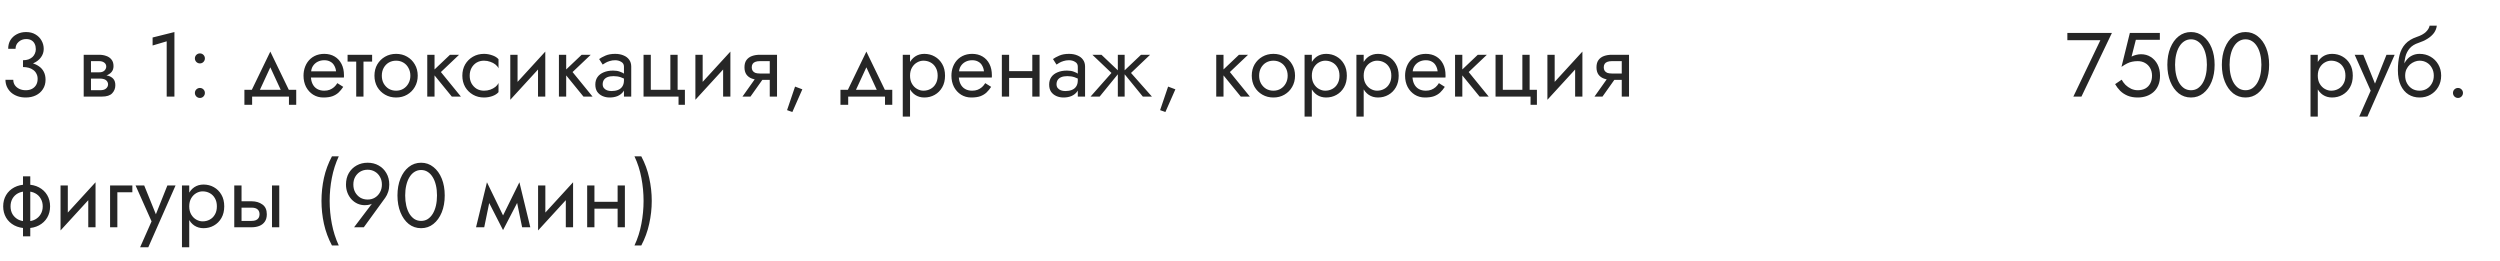 <?xml version="1.0" encoding="UTF-8"?> <svg xmlns="http://www.w3.org/2000/svg" width="440" height="46" viewBox="0 0 440 46" fill="none"> <path d="M4.048 11.48C4.773 11.48 5.408 11.352 5.952 11.096C6.496 10.84 6.923 10.493 7.232 10.056C7.541 9.619 7.696 9.139 7.696 8.616C7.696 8.083 7.568 7.592 7.312 7.144C7.067 6.696 6.709 6.333 6.24 6.056C5.781 5.779 5.232 5.64 4.592 5.64C3.984 5.64 3.44 5.768 2.96 6.024C2.491 6.269 2.117 6.611 1.84 7.048C1.573 7.485 1.44 7.997 1.44 8.584H2.736C2.736 8.093 2.917 7.688 3.28 7.368C3.643 7.037 4.085 6.872 4.608 6.872C4.981 6.872 5.291 6.947 5.536 7.096C5.792 7.245 5.984 7.459 6.112 7.736C6.24 8.003 6.304 8.312 6.304 8.664C6.304 8.931 6.251 9.181 6.144 9.416C6.048 9.651 5.904 9.859 5.712 10.04C5.52 10.211 5.285 10.349 5.008 10.456C4.731 10.552 4.411 10.6 4.048 10.6V11.48ZM4.528 17.16C5.2 17.16 5.797 17.032 6.32 16.776C6.843 16.52 7.253 16.157 7.552 15.688C7.861 15.219 8.016 14.669 8.016 14.04C8.016 13.485 7.909 13.011 7.696 12.616C7.493 12.221 7.205 11.901 6.832 11.656C6.469 11.4 6.048 11.213 5.568 11.096C5.099 10.979 4.592 10.92 4.048 10.92V11.8C4.411 11.8 4.747 11.843 5.056 11.928C5.365 12.013 5.637 12.147 5.872 12.328C6.107 12.499 6.288 12.717 6.416 12.984C6.555 13.24 6.624 13.539 6.624 13.88C6.624 14.285 6.539 14.637 6.368 14.936C6.197 15.235 5.952 15.469 5.632 15.64C5.323 15.8 4.955 15.88 4.528 15.88C4.101 15.88 3.723 15.8 3.392 15.64C3.061 15.48 2.8 15.261 2.608 14.984C2.427 14.707 2.336 14.392 2.336 14.04H0.96C0.96 14.477 1.045 14.888 1.216 15.272C1.387 15.645 1.627 15.976 1.936 16.264C2.245 16.541 2.619 16.76 3.056 16.92C3.493 17.08 3.984 17.16 4.528 17.16ZM15.483 13.16V13.832H17.611C17.857 13.832 18.065 13.859 18.235 13.912C18.417 13.955 18.561 14.024 18.667 14.12C18.785 14.216 18.87 14.323 18.923 14.44C18.987 14.557 19.019 14.691 19.019 14.84C19.019 15.128 18.902 15.373 18.667 15.576C18.443 15.779 18.091 15.88 17.611 15.88H15.483V17H17.931C18.774 17 19.377 16.808 19.739 16.424C20.113 16.029 20.299 15.555 20.299 15C20.299 14.52 20.182 14.147 19.947 13.88C19.713 13.613 19.393 13.427 18.987 13.32C18.582 13.213 18.123 13.16 17.611 13.16H15.483ZM15.483 13.48H17.451C17.91 13.48 18.326 13.416 18.699 13.288C19.083 13.149 19.393 12.947 19.627 12.68C19.862 12.403 19.979 12.056 19.979 11.64C19.979 11.16 19.862 10.776 19.627 10.488C19.393 10.189 19.083 9.976 18.699 9.848C18.326 9.709 17.91 9.64 17.451 9.64H15.483V10.76H17.451C17.835 10.76 18.139 10.851 18.363 11.032C18.587 11.203 18.699 11.432 18.699 11.72C18.699 11.859 18.667 11.992 18.603 12.12C18.55 12.237 18.47 12.344 18.363 12.44C18.257 12.536 18.123 12.611 17.963 12.664C17.814 12.707 17.643 12.728 17.451 12.728H15.483V13.48ZM14.731 9.64V17H16.011V9.64H14.731ZM26.858 8.008L29.338 7.272V17H30.698V5.64L26.858 6.6V8.008ZM34.301 16.36C34.301 16.595 34.387 16.803 34.557 16.984C34.739 17.155 34.947 17.24 35.181 17.24C35.427 17.24 35.635 17.155 35.805 16.984C35.976 16.803 36.061 16.595 36.061 16.36C36.061 16.115 35.976 15.907 35.805 15.736C35.635 15.565 35.427 15.48 35.181 15.48C34.947 15.48 34.739 15.565 34.557 15.736C34.387 15.907 34.301 16.115 34.301 16.36ZM34.301 10.28C34.301 10.515 34.387 10.723 34.557 10.904C34.739 11.075 34.947 11.16 35.181 11.16C35.427 11.16 35.635 11.075 35.805 10.904C35.976 10.723 36.061 10.515 36.061 10.28C36.061 10.035 35.976 9.827 35.805 9.656C35.635 9.485 35.427 9.4 35.181 9.4C34.947 9.4 34.739 9.485 34.557 9.656C34.387 9.827 34.301 10.035 34.301 10.28ZM47.575 11.848L49.735 16.52H51.175L47.575 9.08L43.975 16.52H45.415L47.575 11.848ZM50.855 17V18.44H52.135V15.8H43.015V18.44H44.375V17H50.855ZM54.235 13.64H60.523C60.534 13.576 60.539 13.512 60.539 13.448C60.539 13.384 60.539 13.32 60.539 13.256C60.539 12.477 60.395 11.811 60.107 11.256C59.819 10.691 59.414 10.253 58.891 9.944C58.369 9.635 57.761 9.48 57.067 9.48C56.438 9.48 55.867 9.608 55.355 9.864C54.854 10.12 54.443 10.477 54.123 10.936C53.803 11.395 53.59 11.928 53.483 12.536C53.462 12.664 53.446 12.792 53.435 12.92C53.425 13.048 53.419 13.181 53.419 13.32C53.419 14.056 53.569 14.717 53.867 15.304C54.177 15.88 54.593 16.333 55.115 16.664C55.649 16.995 56.246 17.16 56.907 17.16C57.547 17.16 58.081 17.085 58.507 16.936C58.934 16.776 59.297 16.557 59.595 16.28C59.894 15.992 60.166 15.661 60.411 15.288L59.371 14.632C59.211 14.899 59.019 15.133 58.795 15.336C58.571 15.528 58.315 15.683 58.027 15.8C57.75 15.907 57.43 15.96 57.067 15.96C56.587 15.96 56.171 15.859 55.819 15.656C55.467 15.453 55.195 15.155 55.003 14.76C54.811 14.365 54.715 13.885 54.715 13.32L54.747 12.84C54.747 12.381 54.849 11.987 55.051 11.656C55.265 11.315 55.547 11.053 55.899 10.872C56.251 10.691 56.641 10.6 57.067 10.6C57.494 10.6 57.851 10.685 58.139 10.856C58.438 11.016 58.667 11.245 58.827 11.544C58.998 11.832 59.105 12.168 59.147 12.552H54.235V13.64ZM61.174 9.64V10.84H65.494V9.64H61.174ZM62.694 9.96V17H63.974V9.96H62.694ZM65.904 13.32C65.904 14.056 66.069 14.717 66.4 15.304C66.741 15.88 67.2 16.333 67.776 16.664C68.352 16.995 68.997 17.16 69.712 17.16C70.437 17.16 71.082 16.995 71.648 16.664C72.224 16.333 72.677 15.88 73.008 15.304C73.349 14.717 73.52 14.056 73.52 13.32C73.52 12.573 73.349 11.912 73.008 11.336C72.677 10.76 72.224 10.307 71.648 9.976C71.082 9.645 70.437 9.48 69.712 9.48C68.997 9.48 68.352 9.645 67.776 9.976C67.2 10.307 66.741 10.76 66.4 11.336C66.069 11.912 65.904 12.573 65.904 13.32ZM67.2 13.32C67.2 12.808 67.306 12.355 67.52 11.96C67.744 11.555 68.042 11.24 68.416 11.016C68.8 10.792 69.232 10.68 69.712 10.68C70.192 10.68 70.618 10.792 70.992 11.016C71.376 11.24 71.674 11.555 71.888 11.96C72.112 12.355 72.224 12.808 72.224 13.32C72.224 13.832 72.112 14.285 71.888 14.68C71.674 15.075 71.376 15.389 70.992 15.624C70.618 15.848 70.192 15.96 69.712 15.96C69.232 15.96 68.8 15.848 68.416 15.624C68.042 15.389 67.744 15.075 67.52 14.68C67.306 14.285 67.2 13.832 67.2 13.32ZM75.198 9.64V17H76.478V9.64H75.198ZM79.198 9.64L75.998 12.68L79.518 17H81.118L77.598 12.68L80.798 9.64H79.198ZM82.667 13.32C82.667 12.808 82.773 12.355 82.987 11.96C83.211 11.555 83.509 11.24 83.883 11.016C84.267 10.792 84.699 10.68 85.179 10.68C85.573 10.68 85.941 10.744 86.283 10.872C86.635 10.989 86.939 11.149 87.195 11.352C87.451 11.555 87.632 11.779 87.739 12.024V10.424C87.483 10.125 87.115 9.896 86.635 9.736C86.165 9.565 85.68 9.48 85.179 9.48C84.464 9.48 83.819 9.645 83.243 9.976C82.667 10.307 82.208 10.76 81.867 11.336C81.536 11.912 81.371 12.573 81.371 13.32C81.371 14.056 81.536 14.717 81.867 15.304C82.208 15.88 82.667 16.333 83.243 16.664C83.819 16.995 84.464 17.16 85.179 17.16C85.68 17.16 86.165 17.08 86.635 16.92C87.115 16.749 87.483 16.515 87.739 16.216V14.616C87.632 14.851 87.451 15.075 87.195 15.288C86.939 15.491 86.635 15.656 86.283 15.784C85.941 15.901 85.573 15.96 85.179 15.96C84.699 15.96 84.267 15.848 83.883 15.624C83.509 15.389 83.211 15.075 82.987 14.68C82.773 14.285 82.667 13.832 82.667 13.32ZM95.891 10.92L95.971 9.08L89.891 15.72L89.811 17.56L95.891 10.92ZM91.091 9.64H89.811V17.56L91.091 15.8V9.64ZM95.971 9.08L94.691 10.84V17H95.971V9.08ZM98.37 9.64V17H99.65V9.64H98.37ZM102.37 9.64L99.17 12.68L102.69 17H104.29L100.77 12.68L103.97 9.64H102.37ZM106.073 14.84C106.073 14.541 106.142 14.285 106.281 14.072C106.42 13.859 106.628 13.693 106.905 13.576C107.193 13.459 107.55 13.4 107.977 13.4C108.446 13.4 108.868 13.464 109.241 13.592C109.614 13.709 109.982 13.896 110.345 14.152V13.4C110.27 13.304 110.132 13.181 109.929 13.032C109.726 12.872 109.454 12.733 109.113 12.616C108.782 12.488 108.382 12.424 107.913 12.424C107.273 12.424 106.718 12.525 106.249 12.728C105.78 12.92 105.417 13.197 105.161 13.56C104.905 13.923 104.777 14.365 104.777 14.888C104.777 15.389 104.889 15.811 105.113 16.152C105.348 16.483 105.657 16.733 106.041 16.904C106.425 17.075 106.846 17.16 107.305 17.16C107.817 17.16 108.281 17.075 108.697 16.904C109.113 16.723 109.444 16.467 109.689 16.136C109.945 15.795 110.073 15.389 110.073 14.92L109.817 14.12C109.817 14.579 109.721 14.947 109.529 15.224C109.348 15.501 109.092 15.704 108.761 15.832C108.43 15.96 108.052 16.024 107.625 16.024C107.337 16.024 107.076 15.981 106.841 15.896C106.606 15.8 106.42 15.667 106.281 15.496C106.142 15.315 106.073 15.096 106.073 14.84ZM106.073 11.368C106.19 11.283 106.35 11.181 106.553 11.064C106.766 10.936 107.017 10.829 107.305 10.744C107.593 10.648 107.913 10.6 108.265 10.6C108.67 10.6 109.028 10.696 109.337 10.888C109.657 11.069 109.817 11.347 109.817 11.72V17H111.097V11.72C111.097 11.24 110.974 10.835 110.729 10.504C110.494 10.173 110.164 9.923 109.737 9.752C109.321 9.571 108.83 9.48 108.265 9.48C107.604 9.48 107.038 9.581 106.569 9.784C106.1 9.987 105.726 10.189 105.449 10.392L106.073 11.368ZM119.263 15.8V9.64H117.983V15.8H114.543V9.64H113.263V17H119.423V18.44H120.543V15.8H119.263ZM128.469 10.92L128.549 9.08L122.469 15.72L122.389 17.56L128.469 10.92ZM123.669 9.64H122.389V17.56L123.669 15.8V9.64ZM128.549 9.08L127.269 10.84V17H128.549V9.08ZM132.084 17L134.804 13.16H133.396L130.676 17H132.084ZM136.756 17V9.64H135.476V17H136.756ZM136.004 12.936H133.716C133.407 12.936 133.145 12.899 132.932 12.824C132.729 12.739 132.575 12.616 132.468 12.456C132.361 12.296 132.308 12.093 132.308 11.848C132.308 11.603 132.361 11.4 132.468 11.24C132.575 11.08 132.729 10.963 132.932 10.888C133.145 10.803 133.407 10.76 133.716 10.76H136.004V9.64H133.716C133.215 9.64 132.756 9.715 132.34 9.864C131.935 10.013 131.615 10.248 131.38 10.568C131.145 10.888 131.028 11.315 131.028 11.848C131.028 12.371 131.145 12.797 131.38 13.128C131.615 13.448 131.935 13.683 132.34 13.832C132.756 13.981 133.215 14.056 133.716 14.056H136.004V12.936ZM139.931 15.24L138.523 19.384L139.451 19.72L141.211 15.72L139.931 15.24ZM152.481 11.848L154.641 16.52H156.081L152.481 9.08L148.881 16.52H150.321L152.481 11.848ZM155.761 17V18.44H157.041V15.8H147.921V18.44H149.281V17H155.761ZM160.166 20.52V9.64H158.886V20.52H160.166ZM166.326 13.32C166.326 12.52 166.16 11.837 165.83 11.272C165.499 10.696 165.056 10.253 164.502 9.944C163.958 9.635 163.35 9.48 162.678 9.48C162.07 9.48 161.531 9.635 161.062 9.944C160.603 10.253 160.24 10.696 159.974 11.272C159.718 11.837 159.59 12.52 159.59 13.32C159.59 14.109 159.718 14.792 159.974 15.368C160.24 15.944 160.603 16.387 161.062 16.696C161.531 17.005 162.07 17.16 162.678 17.16C163.35 17.16 163.958 17.005 164.502 16.696C165.056 16.387 165.499 15.944 165.83 15.368C166.16 14.792 166.326 14.109 166.326 13.32ZM165.03 13.32C165.03 13.885 164.912 14.365 164.678 14.76C164.454 15.155 164.15 15.453 163.766 15.656C163.392 15.859 162.976 15.96 162.518 15.96C162.144 15.96 161.776 15.859 161.414 15.656C161.051 15.453 160.752 15.155 160.518 14.76C160.283 14.365 160.166 13.885 160.166 13.32C160.166 12.755 160.283 12.275 160.518 11.88C160.752 11.485 161.051 11.187 161.414 10.984C161.776 10.781 162.144 10.68 162.518 10.68C162.976 10.68 163.392 10.781 163.766 10.984C164.15 11.187 164.454 11.485 164.678 11.88C164.912 12.275 165.03 12.755 165.03 13.32ZM168.267 13.64H174.555C174.565 13.576 174.571 13.512 174.571 13.448C174.571 13.384 174.571 13.32 174.571 13.256C174.571 12.477 174.427 11.811 174.139 11.256C173.851 10.691 173.445 10.253 172.923 9.944C172.4 9.635 171.792 9.48 171.099 9.48C170.469 9.48 169.899 9.608 169.387 9.864C168.885 10.12 168.475 10.477 168.155 10.936C167.835 11.395 167.621 11.928 167.515 12.536C167.493 12.664 167.477 12.792 167.467 12.92C167.456 13.048 167.451 13.181 167.451 13.32C167.451 14.056 167.6 14.717 167.899 15.304C168.208 15.88 168.624 16.333 169.147 16.664C169.68 16.995 170.277 17.16 170.939 17.16C171.579 17.16 172.112 17.085 172.539 16.936C172.965 16.776 173.328 16.557 173.627 16.28C173.925 15.992 174.197 15.661 174.443 15.288L173.403 14.632C173.243 14.899 173.051 15.133 172.827 15.336C172.603 15.528 172.347 15.683 172.059 15.8C171.781 15.907 171.461 15.96 171.099 15.96C170.619 15.96 170.203 15.859 169.851 15.656C169.499 15.453 169.227 15.155 169.035 14.76C168.843 14.365 168.747 13.885 168.747 13.32L168.779 12.84C168.779 12.381 168.88 11.987 169.083 11.656C169.296 11.315 169.579 11.053 169.931 10.872C170.283 10.691 170.672 10.6 171.099 10.6C171.525 10.6 171.883 10.685 172.171 10.856C172.469 11.016 172.699 11.245 172.859 11.544C173.029 11.832 173.136 12.168 173.179 12.552H168.267V13.64ZM177.077 13.72H182.517V12.52H177.077V13.72ZM181.685 9.64V17H182.965V9.64H181.685ZM176.325 9.64V17H177.605V9.64H176.325ZM185.948 14.84C185.948 14.541 186.017 14.285 186.156 14.072C186.295 13.859 186.503 13.693 186.78 13.576C187.068 13.459 187.425 13.4 187.852 13.4C188.321 13.4 188.743 13.464 189.116 13.592C189.489 13.709 189.857 13.896 190.22 14.152V13.4C190.145 13.304 190.007 13.181 189.804 13.032C189.601 12.872 189.329 12.733 188.988 12.616C188.657 12.488 188.257 12.424 187.788 12.424C187.148 12.424 186.593 12.525 186.124 12.728C185.655 12.92 185.292 13.197 185.036 13.56C184.78 13.923 184.652 14.365 184.652 14.888C184.652 15.389 184.764 15.811 184.988 16.152C185.223 16.483 185.532 16.733 185.916 16.904C186.3 17.075 186.721 17.16 187.18 17.16C187.692 17.16 188.156 17.075 188.572 16.904C188.988 16.723 189.319 16.467 189.564 16.136C189.82 15.795 189.948 15.389 189.948 14.92L189.692 14.12C189.692 14.579 189.596 14.947 189.404 15.224C189.223 15.501 188.967 15.704 188.636 15.832C188.305 15.96 187.927 16.024 187.5 16.024C187.212 16.024 186.951 15.981 186.716 15.896C186.481 15.8 186.295 15.667 186.156 15.496C186.017 15.315 185.948 15.096 185.948 14.84ZM185.948 11.368C186.065 11.283 186.225 11.181 186.428 11.064C186.641 10.936 186.892 10.829 187.18 10.744C187.468 10.648 187.788 10.6 188.14 10.6C188.545 10.6 188.903 10.696 189.212 10.888C189.532 11.069 189.692 11.347 189.692 11.72V17H190.972V11.72C190.972 11.24 190.849 10.835 190.604 10.504C190.369 10.173 190.039 9.923 189.612 9.752C189.196 9.571 188.705 9.48 188.14 9.48C187.479 9.48 186.913 9.581 186.444 9.784C185.975 9.987 185.601 10.189 185.324 10.392L185.948 11.368ZM200.818 9.64L197.618 12.68L201.138 17H202.738L199.058 12.84L202.418 9.64H200.818ZM197.938 9.64H196.738V17H197.938V9.64ZM193.858 9.64H192.258L195.618 12.84L191.938 17H193.538L197.058 12.68L193.858 9.64ZM205.587 15.24L204.179 19.384L205.107 19.72L206.867 15.72L205.587 15.24ZM214.058 9.64V17H215.338V9.64H214.058ZM218.058 9.64L214.858 12.68L218.378 17H219.978L216.458 12.68L219.658 9.64H218.058ZM220.31 13.32C220.31 14.056 220.475 14.717 220.806 15.304C221.147 15.88 221.606 16.333 222.182 16.664C222.758 16.995 223.403 17.16 224.118 17.16C224.843 17.16 225.489 16.995 226.054 16.664C226.63 16.333 227.083 15.88 227.414 15.304C227.755 14.717 227.926 14.056 227.926 13.32C227.926 12.573 227.755 11.912 227.414 11.336C227.083 10.76 226.63 10.307 226.054 9.976C225.489 9.645 224.843 9.48 224.118 9.48C223.403 9.48 222.758 9.645 222.182 9.976C221.606 10.307 221.147 10.76 220.806 11.336C220.475 11.912 220.31 12.573 220.31 13.32ZM221.606 13.32C221.606 12.808 221.713 12.355 221.926 11.96C222.15 11.555 222.449 11.24 222.822 11.016C223.206 10.792 223.638 10.68 224.118 10.68C224.598 10.68 225.025 10.792 225.398 11.016C225.782 11.24 226.081 11.555 226.294 11.96C226.518 12.355 226.63 12.808 226.63 13.32C226.63 13.832 226.518 14.285 226.294 14.68C226.081 15.075 225.782 15.389 225.398 15.624C225.025 15.848 224.598 15.96 224.118 15.96C223.638 15.96 223.206 15.848 222.822 15.624C222.449 15.389 222.15 15.075 221.926 14.68C221.713 14.285 221.606 13.832 221.606 13.32ZM230.884 20.52V9.64H229.604V20.52H230.884ZM237.044 13.32C237.044 12.52 236.879 11.837 236.548 11.272C236.218 10.696 235.775 10.253 235.22 9.944C234.676 9.635 234.068 9.48 233.396 9.48C232.788 9.48 232.25 9.635 231.78 9.944C231.322 10.253 230.959 10.696 230.692 11.272C230.436 11.837 230.308 12.52 230.308 13.32C230.308 14.109 230.436 14.792 230.692 15.368C230.959 15.944 231.322 16.387 231.78 16.696C232.25 17.005 232.788 17.16 233.396 17.16C234.068 17.16 234.676 17.005 235.22 16.696C235.775 16.387 236.218 15.944 236.548 15.368C236.879 14.792 237.044 14.109 237.044 13.32ZM235.748 13.32C235.748 13.885 235.631 14.365 235.396 14.76C235.172 15.155 234.868 15.453 234.484 15.656C234.111 15.859 233.695 15.96 233.236 15.96C232.863 15.96 232.495 15.859 232.132 15.656C231.77 15.453 231.471 15.155 231.236 14.76C231.002 14.365 230.884 13.885 230.884 13.32C230.884 12.755 231.002 12.275 231.236 11.88C231.471 11.485 231.77 11.187 232.132 10.984C232.495 10.781 232.863 10.68 233.236 10.68C233.695 10.68 234.111 10.781 234.484 10.984C234.868 11.187 235.172 11.485 235.396 11.88C235.631 12.275 235.748 12.755 235.748 13.32ZM240.009 20.52V9.64H238.729V20.52H240.009ZM246.169 13.32C246.169 12.52 246.004 11.837 245.673 11.272C245.343 10.696 244.9 10.253 244.345 9.944C243.801 9.635 243.193 9.48 242.521 9.48C241.913 9.48 241.375 9.635 240.905 9.944C240.447 10.253 240.084 10.696 239.817 11.272C239.561 11.837 239.433 12.52 239.433 13.32C239.433 14.109 239.561 14.792 239.817 15.368C240.084 15.944 240.447 16.387 240.905 16.696C241.375 17.005 241.913 17.16 242.521 17.16C243.193 17.16 243.801 17.005 244.345 16.696C244.9 16.387 245.343 15.944 245.673 15.368C246.004 14.792 246.169 14.109 246.169 13.32ZM244.873 13.32C244.873 13.885 244.756 14.365 244.521 14.76C244.297 15.155 243.993 15.453 243.609 15.656C243.236 15.859 242.82 15.96 242.361 15.96C241.988 15.96 241.62 15.859 241.257 15.656C240.895 15.453 240.596 15.155 240.361 14.76C240.127 14.365 240.009 13.885 240.009 13.32C240.009 12.755 240.127 12.275 240.361 11.88C240.596 11.485 240.895 11.187 241.257 10.984C241.62 10.781 241.988 10.68 242.361 10.68C242.82 10.68 243.236 10.781 243.609 10.984C243.993 11.187 244.297 11.485 244.521 11.88C244.756 12.275 244.873 12.755 244.873 13.32ZM248.11 13.64H254.398C254.409 13.576 254.414 13.512 254.414 13.448C254.414 13.384 254.414 13.32 254.414 13.256C254.414 12.477 254.27 11.811 253.982 11.256C253.694 10.691 253.289 10.253 252.766 9.944C252.244 9.635 251.636 9.48 250.942 9.48C250.313 9.48 249.742 9.608 249.23 9.864C248.729 10.12 248.318 10.477 247.998 10.936C247.678 11.395 247.465 11.928 247.358 12.536C247.337 12.664 247.321 12.792 247.31 12.92C247.3 13.048 247.294 13.181 247.294 13.32C247.294 14.056 247.444 14.717 247.742 15.304C248.052 15.88 248.468 16.333 248.99 16.664C249.524 16.995 250.121 17.16 250.782 17.16C251.422 17.16 251.956 17.085 252.382 16.936C252.809 16.776 253.172 16.557 253.47 16.28C253.769 15.992 254.041 15.661 254.286 15.288L253.246 14.632C253.086 14.899 252.894 15.133 252.67 15.336C252.446 15.528 252.19 15.683 251.902 15.8C251.625 15.907 251.305 15.96 250.942 15.96C250.462 15.96 250.046 15.859 249.694 15.656C249.342 15.453 249.07 15.155 248.878 14.76C248.686 14.365 248.59 13.885 248.59 13.32L248.622 12.84C248.622 12.381 248.724 11.987 248.926 11.656C249.14 11.315 249.422 11.053 249.774 10.872C250.126 10.691 250.516 10.6 250.942 10.6C251.369 10.6 251.726 10.685 252.014 10.856C252.313 11.016 252.542 11.245 252.702 11.544C252.873 11.832 252.98 12.168 253.022 12.552H248.11V13.64ZM256.089 9.64V17H257.369V9.64H256.089ZM260.089 9.64L256.889 12.68L260.409 17H262.009L258.489 12.68L261.689 9.64H260.089ZM269.216 15.8V9.64H267.936V15.8H264.496V9.64H263.216V17H269.376V18.44H270.496V15.8H269.216ZM278.423 10.92L278.503 9.08L272.423 15.72L272.343 17.56L278.423 10.92ZM273.623 9.64H272.343V17.56L273.623 15.8V9.64ZM278.503 9.08L277.223 10.84V17H278.503V9.08ZM282.037 17L284.757 13.16H283.349L280.629 17H282.037ZM286.709 17V9.64H285.429V17H286.709ZM285.957 12.936H283.669C283.36 12.936 283.099 12.899 282.885 12.824C282.683 12.739 282.528 12.616 282.421 12.456C282.315 12.296 282.261 12.093 282.261 11.848C282.261 11.603 282.315 11.4 282.421 11.24C282.528 11.08 282.683 10.963 282.885 10.888C283.099 10.803 283.36 10.76 283.669 10.76H285.957V9.64H283.669C283.168 9.64 282.709 9.715 282.293 9.864C281.888 10.013 281.568 10.248 281.333 10.568C281.099 10.888 280.981 11.315 280.981 11.848C280.981 12.371 281.099 12.797 281.333 13.128C281.568 13.448 281.888 13.683 282.293 13.832C282.709 13.981 283.168 14.056 283.669 14.056H285.957V12.936ZM4.048 31.04V41.6H5.328V31.04H4.048ZM0.56 36.32C0.56 37.056 0.731 37.717 1.072 38.304C1.413 38.88 1.893 39.333 2.512 39.664C3.141 39.995 3.867 40.16 4.688 40.16C5.52 40.16 6.245 39.995 6.864 39.664C7.483 39.333 7.963 38.88 8.304 38.304C8.645 37.717 8.816 37.056 8.816 36.32C8.816 35.573 8.645 34.912 8.304 34.336C7.963 33.76 7.483 33.307 6.864 32.976C6.245 32.645 5.52 32.48 4.688 32.48C3.867 32.48 3.141 32.645 2.512 32.976C1.893 33.307 1.413 33.76 1.072 34.336C0.731 34.912 0.56 35.573 0.56 36.32ZM1.856 36.32C1.856 35.808 1.968 35.355 2.192 34.96C2.427 34.555 2.752 34.24 3.168 34.016C3.595 33.792 4.101 33.68 4.688 33.68C5.275 33.68 5.776 33.792 6.192 34.016C6.619 34.24 6.944 34.555 7.168 34.96C7.403 35.355 7.52 35.808 7.52 36.32C7.52 36.832 7.403 37.285 7.168 37.68C6.944 38.075 6.619 38.389 6.192 38.624C5.776 38.848 5.275 38.96 4.688 38.96C4.101 38.96 3.595 38.848 3.168 38.624C2.752 38.389 2.427 38.075 2.192 37.68C1.968 37.285 1.856 36.832 1.856 36.32ZM16.735 33.92L16.815 32.08L10.735 38.72L10.655 40.56L16.735 33.92ZM11.935 32.64H10.655V40.56L11.935 38.8V32.64ZM16.815 32.08L15.535 33.84V40H16.815V32.08ZM19.374 32.64V40H20.654V33.84H23.294V32.64H19.374ZM30.899 32.64H29.459L27.187 38.336L27.715 38.4L25.379 32.64H23.859L26.675 38.96L24.659 43.52H26.099L30.899 32.64ZM33.306 43.52V32.64H32.026V43.52H33.306ZM39.466 36.32C39.466 35.52 39.301 34.837 38.97 34.272C38.64 33.696 38.197 33.253 37.642 32.944C37.098 32.635 36.49 32.48 35.818 32.48C35.21 32.48 34.672 32.635 34.202 32.944C33.744 33.253 33.381 33.696 33.114 34.272C32.858 34.837 32.73 35.52 32.73 36.32C32.73 37.109 32.858 37.792 33.114 38.368C33.381 38.944 33.744 39.387 34.202 39.696C34.672 40.005 35.21 40.16 35.818 40.16C36.49 40.16 37.098 40.005 37.642 39.696C38.197 39.387 38.64 38.944 38.97 38.368C39.301 37.792 39.466 37.109 39.466 36.32ZM38.17 36.32C38.17 36.885 38.053 37.365 37.818 37.76C37.594 38.155 37.29 38.453 36.906 38.656C36.533 38.859 36.117 38.96 35.658 38.96C35.285 38.96 34.917 38.859 34.554 38.656C34.192 38.453 33.893 38.155 33.658 37.76C33.424 37.365 33.306 36.885 33.306 36.32C33.306 35.755 33.424 35.275 33.658 34.88C33.893 34.485 34.192 34.187 34.554 33.984C34.917 33.781 35.285 33.68 35.658 33.68C36.117 33.68 36.533 33.781 36.906 33.984C37.29 34.187 37.594 34.485 37.818 34.88C38.053 35.275 38.17 35.755 38.17 36.32ZM47.871 32.64V40H49.151V32.64H47.871ZM41.231 32.64V40H42.511V32.64H41.231ZM41.983 36.544H44.271C44.741 36.544 45.093 36.645 45.327 36.848C45.562 37.051 45.679 37.339 45.679 37.712C45.679 37.957 45.626 38.171 45.519 38.352C45.413 38.523 45.253 38.656 45.039 38.752C44.837 38.837 44.581 38.88 44.271 38.88H41.983V40H44.271C44.783 40 45.242 39.92 45.647 39.76C46.053 39.6 46.373 39.349 46.607 39.008C46.842 38.667 46.959 38.235 46.959 37.712C46.959 36.923 46.698 36.347 46.175 35.984C45.663 35.611 45.029 35.424 44.271 35.424H41.983V36.544ZM58.421 27.52C57.781 28.715 57.311 29.979 57.013 31.312C56.725 32.645 56.581 33.995 56.581 35.36C56.581 36.715 56.725 38.059 57.013 39.392C57.311 40.725 57.781 41.995 58.421 43.2H59.621C59.066 41.995 58.661 40.725 58.405 39.392C58.149 38.059 58.021 36.715 58.021 35.36C58.021 33.995 58.149 32.645 58.405 31.312C58.661 29.979 59.066 28.715 59.621 27.52H58.421ZM67.214 32.48C67.214 32.992 67.102 33.445 66.878 33.84C66.664 34.235 66.366 34.549 65.982 34.784C65.608 35.008 65.182 35.12 64.702 35.12C64.222 35.12 63.79 35.008 63.406 34.784C63.032 34.549 62.734 34.235 62.51 33.84C62.296 33.445 62.19 32.992 62.19 32.48C62.19 31.968 62.296 31.52 62.51 31.136C62.734 30.741 63.032 30.432 63.406 30.208C63.79 29.984 64.222 29.872 64.702 29.872C65.182 29.872 65.608 29.984 65.982 30.208C66.366 30.432 66.664 30.741 66.878 31.136C67.102 31.52 67.214 31.968 67.214 32.48ZM64.03 40L67.806 34.8C68.019 34.501 68.19 34.155 68.318 33.76C68.446 33.365 68.51 32.939 68.51 32.48C68.51 31.712 68.339 31.04 67.998 30.464C67.667 29.888 67.214 29.44 66.638 29.12C66.072 28.8 65.427 28.64 64.702 28.64C63.987 28.64 63.342 28.8 62.766 29.12C62.19 29.44 61.731 29.888 61.39 30.464C61.059 31.04 60.894 31.712 60.894 32.48C60.894 32.992 60.979 33.472 61.15 33.92C61.32 34.357 61.555 34.741 61.854 35.072C62.163 35.403 62.515 35.659 62.91 35.84C63.315 36.021 63.747 36.112 64.206 36.112C64.568 36.112 64.888 36.069 65.166 35.984C65.454 35.899 65.704 35.723 65.918 35.456L65.822 35.376L62.318 40H64.03ZM71.312 34.4C71.312 33.749 71.376 33.152 71.504 32.608C71.632 32.053 71.819 31.579 72.064 31.184C72.31 30.779 72.603 30.469 72.945 30.256C73.296 30.032 73.686 29.92 74.112 29.92C74.55 29.92 74.939 30.032 75.281 30.256C75.622 30.469 75.915 30.779 76.16 31.184C76.406 31.579 76.593 32.053 76.721 32.608C76.849 33.152 76.912 33.749 76.912 34.4C76.912 35.051 76.849 35.653 76.721 36.208C76.593 36.752 76.406 37.227 76.16 37.632C75.915 38.027 75.622 38.336 75.281 38.56C74.939 38.773 74.55 38.88 74.112 38.88C73.686 38.88 73.296 38.773 72.945 38.56C72.603 38.336 72.31 38.027 72.064 37.632C71.819 37.227 71.632 36.752 71.504 36.208C71.376 35.653 71.312 35.051 71.312 34.4ZM69.953 34.4C69.953 35.52 70.129 36.512 70.481 37.376C70.832 38.24 71.318 38.923 71.936 39.424C72.566 39.915 73.291 40.16 74.112 40.16C74.934 40.16 75.654 39.915 76.272 39.424C76.902 38.923 77.392 38.24 77.745 37.376C78.097 36.512 78.272 35.52 78.272 34.4C78.272 33.28 78.097 32.288 77.745 31.424C77.392 30.56 76.902 29.883 76.272 29.392C75.654 28.891 74.934 28.64 74.112 28.64C73.291 28.64 72.566 28.891 71.936 29.392C71.318 29.883 70.832 30.56 70.481 31.424C70.129 32.288 69.953 33.28 69.953 34.4ZM91.895 40H93.335L91.415 32.08L90.695 34.16L91.895 40ZM88.055 38.896L88.535 40.496L91.575 34.64L91.415 32.08L88.055 38.896ZM88.535 40.496L89.015 38.896L85.703 32.08L85.543 34.64L88.535 40.496ZM83.783 40H85.223L86.423 34.16L85.703 32.08L83.783 40ZM100.782 33.92L100.862 32.08L94.782 38.72L94.702 40.56L100.782 33.92ZM95.982 32.64H94.702V40.56L95.982 38.8V32.64ZM100.862 32.08L99.582 33.84V40H100.862V32.08ZM104.093 36.72H109.533V35.52H104.093V36.72ZM108.701 32.64V40H109.981V32.64H108.701ZM103.341 32.64V40H104.621V32.64H103.341ZM112.868 43.2C113.508 41.995 113.972 40.725 114.26 39.392C114.558 38.059 114.708 36.715 114.708 35.36C114.708 33.995 114.558 32.645 114.26 31.312C113.972 29.979 113.508 28.715 112.868 27.52H111.668C112.233 28.715 112.638 29.979 112.884 31.312C113.14 32.645 113.268 33.995 113.268 35.36C113.268 36.715 113.14 38.059 112.884 39.392C112.638 40.725 112.233 41.995 111.668 43.2H112.868Z" fill="#262626"></path> <path d="M363.855 7.08H369.663L364.911 17H366.335L371.695 5.8H363.855V7.08ZM380.165 13.32C380.165 12.573 380.021 11.917 379.733 11.352C379.445 10.787 379.045 10.344 378.533 10.024C378.032 9.704 377.461 9.544 376.821 9.544C376.544 9.544 376.261 9.581 375.973 9.656C375.696 9.72 375.424 9.821 375.157 9.96L375.909 7H380.133V5.8H374.853L373.381 11.768C373.765 11.501 374.101 11.299 374.389 11.16C374.688 11.011 374.981 10.909 375.269 10.856C375.568 10.792 375.893 10.76 376.245 10.76C376.725 10.76 377.152 10.867 377.525 11.08C377.909 11.293 378.208 11.592 378.421 11.976C378.645 12.36 378.757 12.808 378.757 13.32C378.757 13.832 378.656 14.28 378.453 14.664C378.261 15.048 377.979 15.347 377.605 15.56C377.232 15.773 376.779 15.88 376.245 15.88C375.84 15.88 375.451 15.795 375.077 15.624C374.704 15.443 374.373 15.213 374.085 14.936C373.808 14.648 373.584 14.344 373.413 14.024L372.261 14.808C372.507 15.235 372.805 15.629 373.157 15.992C373.52 16.344 373.952 16.627 374.453 16.84C374.965 17.053 375.563 17.16 376.245 17.16C376.789 17.16 377.296 17.08 377.765 16.92C378.235 16.76 378.651 16.52 379.013 16.2C379.376 15.88 379.659 15.48 379.861 15C380.064 14.52 380.165 13.96 380.165 13.32ZM382.812 11.4C382.812 10.749 382.877 10.152 383.005 9.608C383.133 9.053 383.319 8.579 383.565 8.184C383.81 7.779 384.103 7.469 384.445 7.256C384.797 7.032 385.186 6.92 385.613 6.92C386.05 6.92 386.439 7.032 386.781 7.256C387.122 7.469 387.415 7.779 387.661 8.184C387.906 8.579 388.093 9.053 388.221 9.608C388.349 10.152 388.413 10.749 388.413 11.4C388.413 12.051 388.349 12.653 388.221 13.208C388.093 13.752 387.906 14.227 387.661 14.632C387.415 15.027 387.122 15.336 386.781 15.56C386.439 15.773 386.05 15.88 385.613 15.88C385.186 15.88 384.797 15.773 384.445 15.56C384.103 15.336 383.81 15.027 383.565 14.632C383.319 14.227 383.133 13.752 383.005 13.208C382.877 12.653 382.812 12.051 382.812 11.4ZM381.453 11.4C381.453 12.52 381.629 13.512 381.981 14.376C382.333 15.24 382.818 15.923 383.437 16.424C384.066 16.915 384.791 17.16 385.613 17.16C386.434 17.16 387.154 16.915 387.773 16.424C388.402 15.923 388.893 15.24 389.245 14.376C389.597 13.512 389.773 12.52 389.773 11.4C389.773 10.28 389.597 9.288 389.245 8.424C388.893 7.56 388.402 6.883 387.773 6.392C387.154 5.891 386.434 5.64 385.613 5.64C384.791 5.64 384.066 5.891 383.437 6.392C382.818 6.883 382.333 7.56 381.981 8.424C381.629 9.288 381.453 10.28 381.453 11.4ZM392.406 11.4C392.406 10.749 392.47 10.152 392.598 9.608C392.726 9.053 392.913 8.579 393.158 8.184C393.404 7.779 393.697 7.469 394.038 7.256C394.39 7.032 394.78 6.92 395.206 6.92C395.644 6.92 396.033 7.032 396.374 7.256C396.716 7.469 397.009 7.779 397.254 8.184C397.5 8.579 397.686 9.053 397.814 9.608C397.942 10.152 398.006 10.749 398.006 11.4C398.006 12.051 397.942 12.653 397.814 13.208C397.686 13.752 397.5 14.227 397.254 14.632C397.009 15.027 396.716 15.336 396.374 15.56C396.033 15.773 395.644 15.88 395.206 15.88C394.78 15.88 394.39 15.773 394.038 15.56C393.697 15.336 393.404 15.027 393.158 14.632C392.913 14.227 392.726 13.752 392.598 13.208C392.47 12.653 392.406 12.051 392.406 11.4ZM391.046 11.4C391.046 12.52 391.222 13.512 391.574 14.376C391.926 15.24 392.412 15.923 393.03 16.424C393.66 16.915 394.385 17.16 395.206 17.16C396.028 17.16 396.748 16.915 397.366 16.424C397.996 15.923 398.486 15.24 398.838 14.376C399.19 13.512 399.366 12.52 399.366 11.4C399.366 10.28 399.19 9.288 398.838 8.424C398.486 7.56 397.996 6.883 397.366 6.392C396.748 5.891 396.028 5.64 395.206 5.64C394.385 5.64 393.66 5.891 393.03 6.392C392.412 6.883 391.926 7.56 391.574 8.424C391.222 9.288 391.046 10.28 391.046 11.4Z" fill="#262626"></path> <path d="M407.931 20.52V9.64H406.651V20.52H407.931ZM414.091 13.32C414.091 12.52 413.926 11.837 413.595 11.272C413.265 10.696 412.822 10.253 412.267 9.944C411.723 9.635 411.115 9.48 410.443 9.48C409.835 9.48 409.297 9.635 408.827 9.944C408.369 10.253 408.006 10.696 407.739 11.272C407.483 11.837 407.355 12.52 407.355 13.32C407.355 14.109 407.483 14.792 407.739 15.368C408.006 15.944 408.369 16.387 408.827 16.696C409.297 17.005 409.835 17.16 410.443 17.16C411.115 17.16 411.723 17.005 412.267 16.696C412.822 16.387 413.265 15.944 413.595 15.368C413.926 14.792 414.091 14.109 414.091 13.32ZM412.795 13.32C412.795 13.885 412.678 14.365 412.443 14.76C412.219 15.155 411.915 15.453 411.531 15.656C411.158 15.859 410.742 15.96 410.283 15.96C409.91 15.96 409.542 15.859 409.179 15.656C408.817 15.453 408.518 15.155 408.283 14.76C408.049 14.365 407.931 13.885 407.931 13.32C407.931 12.755 408.049 12.275 408.283 11.88C408.518 11.485 408.817 11.187 409.179 10.984C409.542 10.781 409.91 10.68 410.283 10.68C410.742 10.68 411.158 10.781 411.531 10.984C411.915 11.187 412.219 11.485 412.443 11.88C412.678 12.275 412.795 12.755 412.795 13.32ZM421.462 9.64H420.022L417.75 15.336L418.278 15.4L415.942 9.64H414.422L417.238 15.96L415.222 20.52H416.662L421.462 9.64ZM425.837 10.68C426.317 10.68 426.743 10.792 427.117 11.016C427.501 11.24 427.799 11.555 428.013 11.96C428.237 12.355 428.349 12.808 428.349 13.32C428.349 13.832 428.237 14.285 428.013 14.68C427.799 15.075 427.501 15.389 427.117 15.624C426.743 15.848 426.317 15.96 425.837 15.96C425.357 15.96 424.925 15.848 424.541 15.624C424.167 15.389 423.869 15.075 423.645 14.68C423.421 14.285 423.309 13.832 423.309 13.32L422.029 12.36C422.029 13.416 422.194 14.301 422.525 15.016C422.866 15.731 423.325 16.269 423.901 16.632C424.477 16.984 425.122 17.16 425.837 17.16C426.562 17.16 427.207 16.995 427.773 16.664C428.349 16.333 428.802 15.88 429.133 15.304C429.474 14.717 429.645 14.056 429.645 13.32C429.645 12.573 429.474 11.912 429.133 11.336C428.802 10.76 428.349 10.307 427.773 9.976C427.207 9.645 426.562 9.48 425.837 9.48V10.68ZM422.733 13.32H423.309C423.309 12.893 423.383 12.52 423.533 12.2C423.693 11.869 423.895 11.592 424.141 11.368C424.397 11.144 424.674 10.973 424.973 10.856C425.271 10.739 425.559 10.68 425.837 10.68V9.48C425.378 9.48 424.957 9.571 424.573 9.752C424.199 9.923 423.874 10.173 423.597 10.504C423.319 10.835 423.106 11.24 422.957 11.72C422.807 12.189 422.733 12.723 422.733 13.32ZM422.029 12.36L423.149 13.208V11.56C423.149 11.027 423.218 10.493 423.357 9.96C423.495 9.416 423.746 8.931 424.109 8.504C424.482 8.077 424.999 7.757 425.661 7.544C426.247 7.352 426.77 7.112 427.229 6.824C427.698 6.536 428.077 6.2 428.365 5.816C428.653 5.421 428.823 4.989 428.877 4.52H427.613C427.538 4.904 427.319 5.272 426.957 5.624C426.605 5.965 426.066 6.259 425.341 6.504C424.487 6.792 423.815 7.208 423.325 7.752C422.845 8.285 422.509 8.936 422.317 9.704C422.125 10.472 422.029 11.357 422.029 12.36ZM431.723 16.36C431.723 16.595 431.808 16.803 431.979 16.984C432.16 17.155 432.368 17.24 432.603 17.24C432.848 17.24 433.056 17.155 433.227 16.984C433.398 16.803 433.483 16.595 433.483 16.36C433.483 16.115 433.398 15.907 433.227 15.736C433.056 15.565 432.848 15.48 432.603 15.48C432.368 15.48 432.16 15.565 431.979 15.736C431.808 15.907 431.723 16.115 431.723 16.36Z" fill="#262626"></path> </svg> 